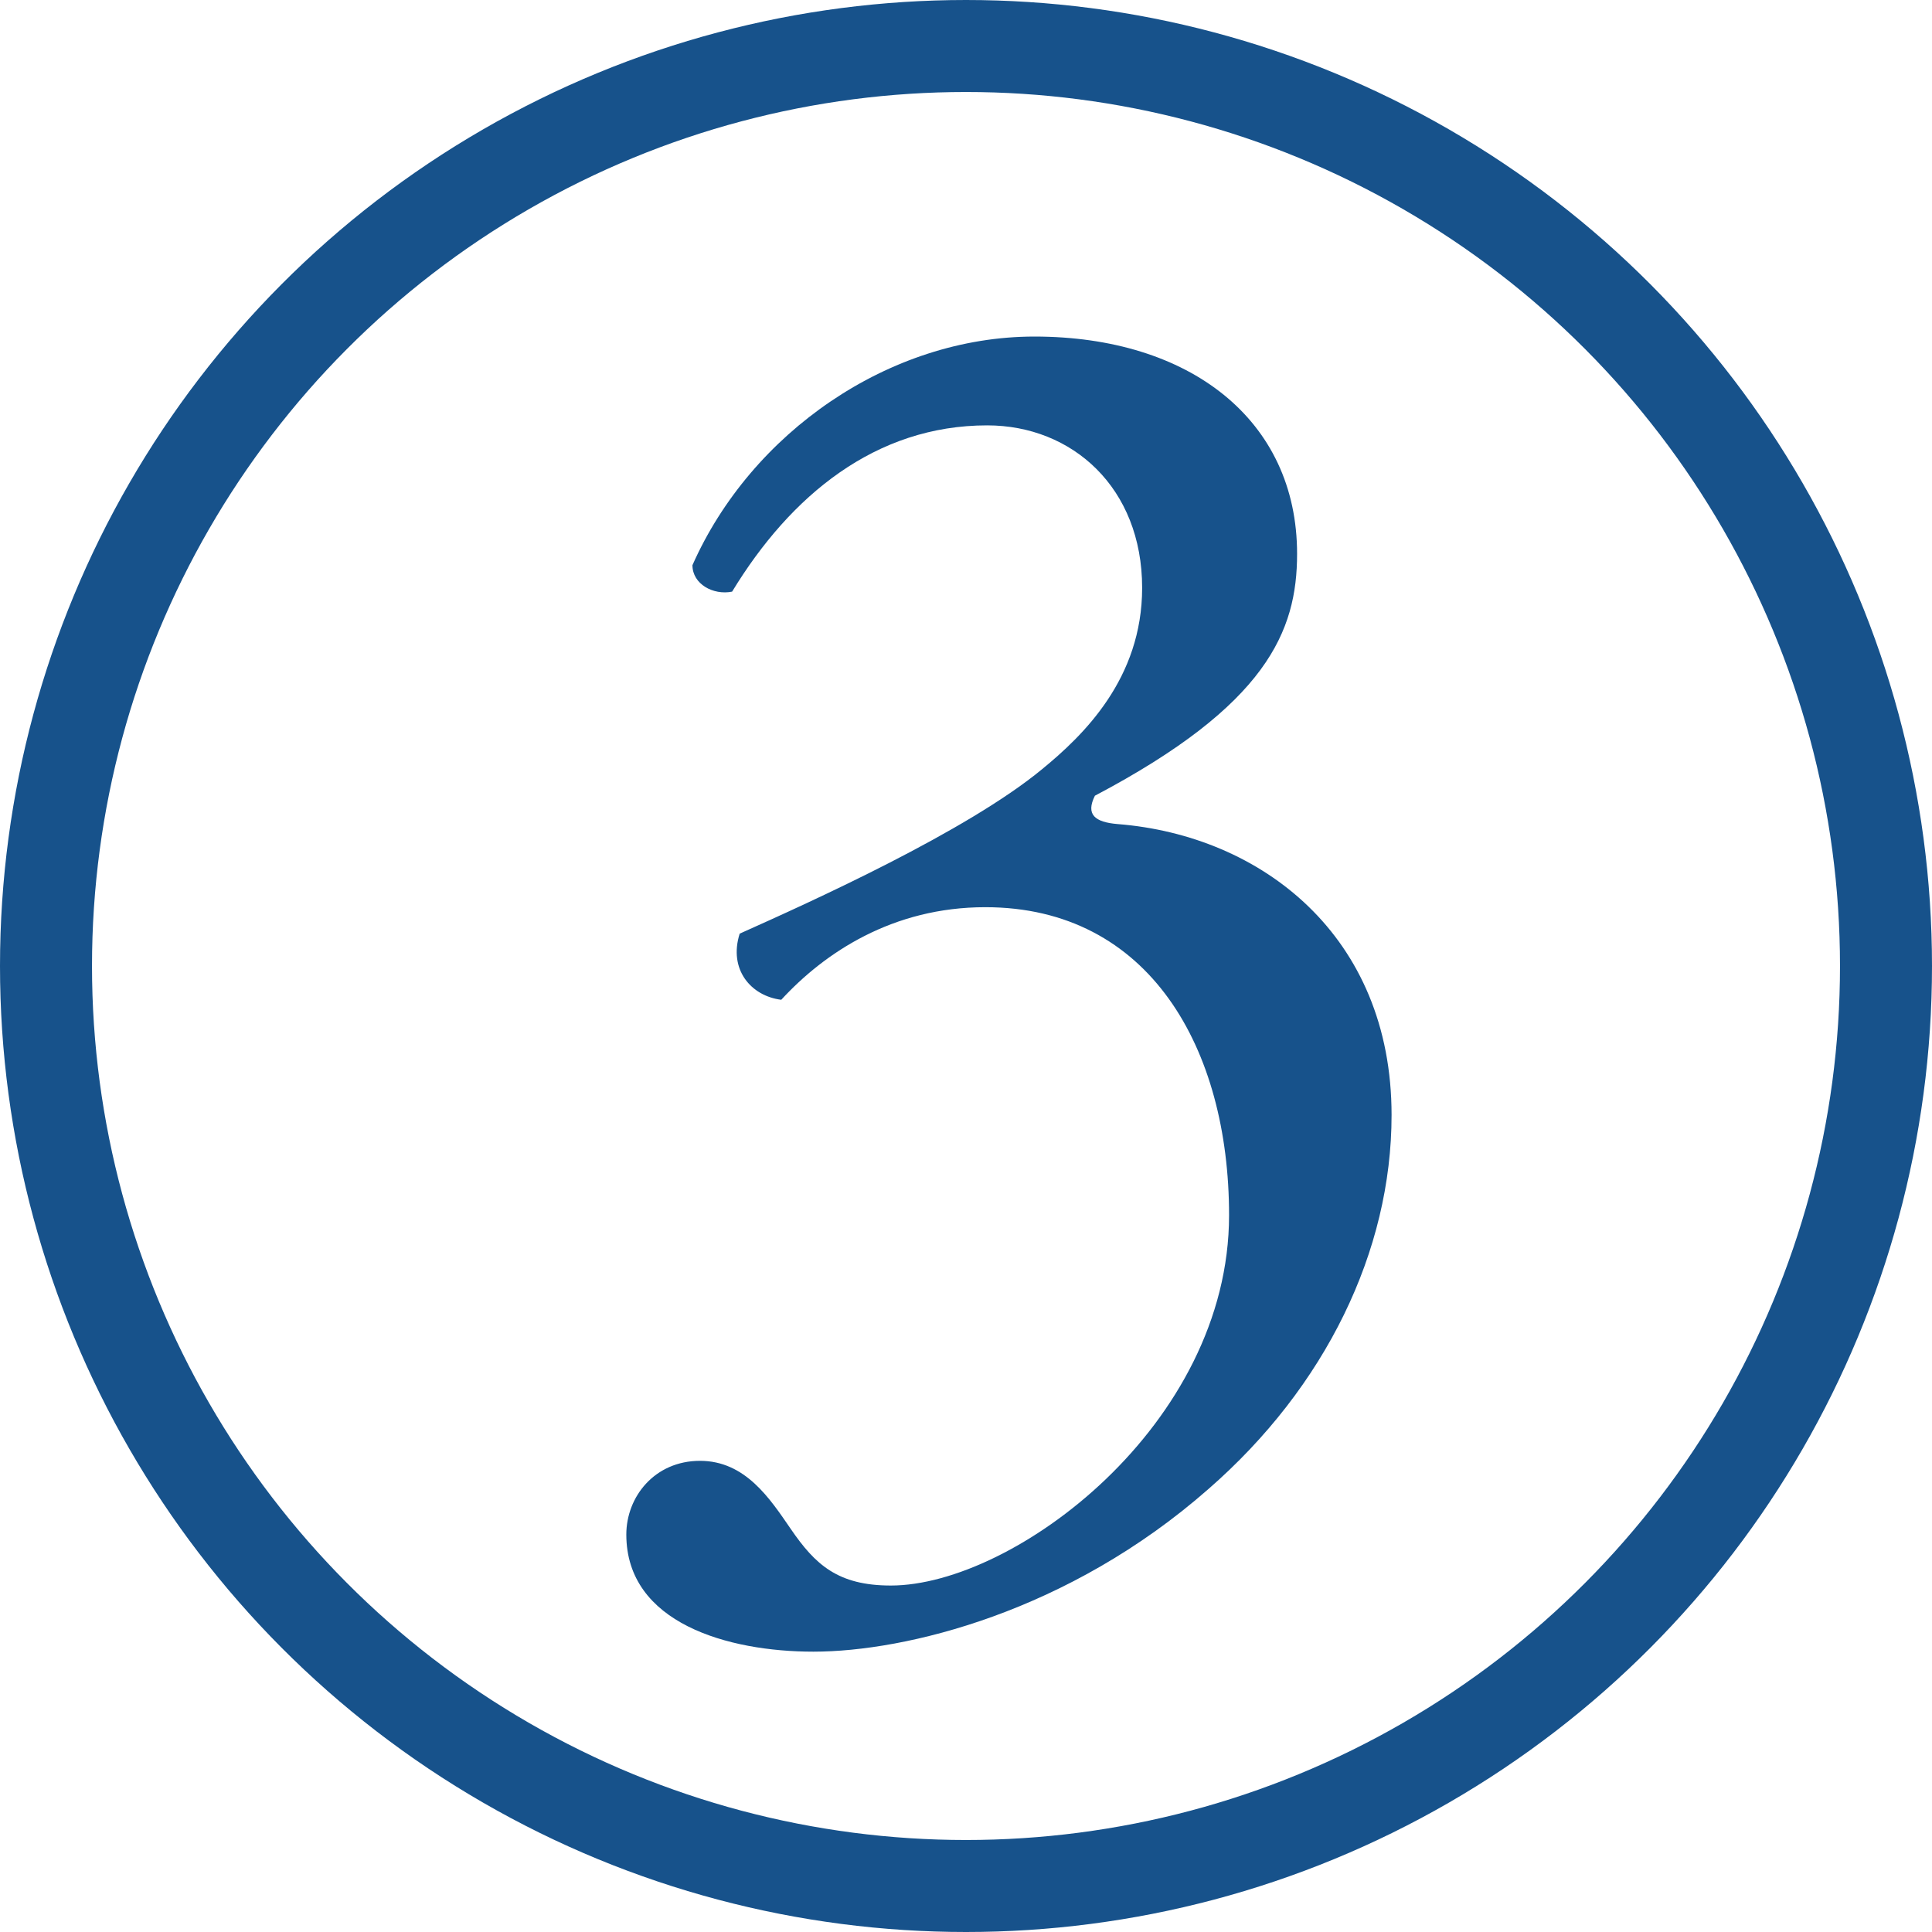 <?xml version="1.0" encoding="UTF-8"?>
<svg id="Layer_1" xmlns="http://www.w3.org/2000/svg" version="1.1" viewBox="0 0 105 105">
  <!-- Generator: Adobe Illustrator 29.3.1, SVG Export Plug-In . SVG Version: 2.1.0 Build 151)  -->
  <defs>
    <style>
      .st0 {
        fill: none;
        stroke: #17528b;
        stroke-miterlimit: 10;
        stroke-width: 5px;
      }

      .st1 {
        fill: #17528b;
      }
    </style>
  </defs>
  <path class="st1" d="M34.039,83.398c0-2.054,1.541-4.005,4.005-4.005s3.8,2.054,4.929,3.697c1.335,1.951,2.567,3.08,5.443,3.08,6.675,0,18.381-8.729,18.381-20.127,0-9.037-4.312-16.739-13.247-16.739-5.032,0-8.729,2.465-11.091,5.032-1.643-.205-2.875-1.643-2.259-3.594,3.902-1.746,12.323-5.546,16.431-8.935,2.259-1.849,5.442-4.929,5.442-9.858,0-5.442-3.799-8.831-8.421-8.831-6.059,0-10.68,3.799-13.863,9.036-1.027.206-2.156-.41-2.156-1.438,3.183-7.188,10.68-12.425,18.587-12.425,8.421,0,14.274,4.518,14.274,11.809,0,4.211-1.644,8.216-10.988,13.145-.513,1.027,0,1.438,1.232,1.541,7.805.615,14.891,6.059,14.891,15.814,0,7.394-3.595,14.787-9.961,20.332-7.6,6.675-16.431,8.832-21.463,8.832-4.621,0-10.166-1.541-10.166-6.367Z"/>
  <circle class="st0" cx="52.5" cy="52.5" r="50"/>
</svg>